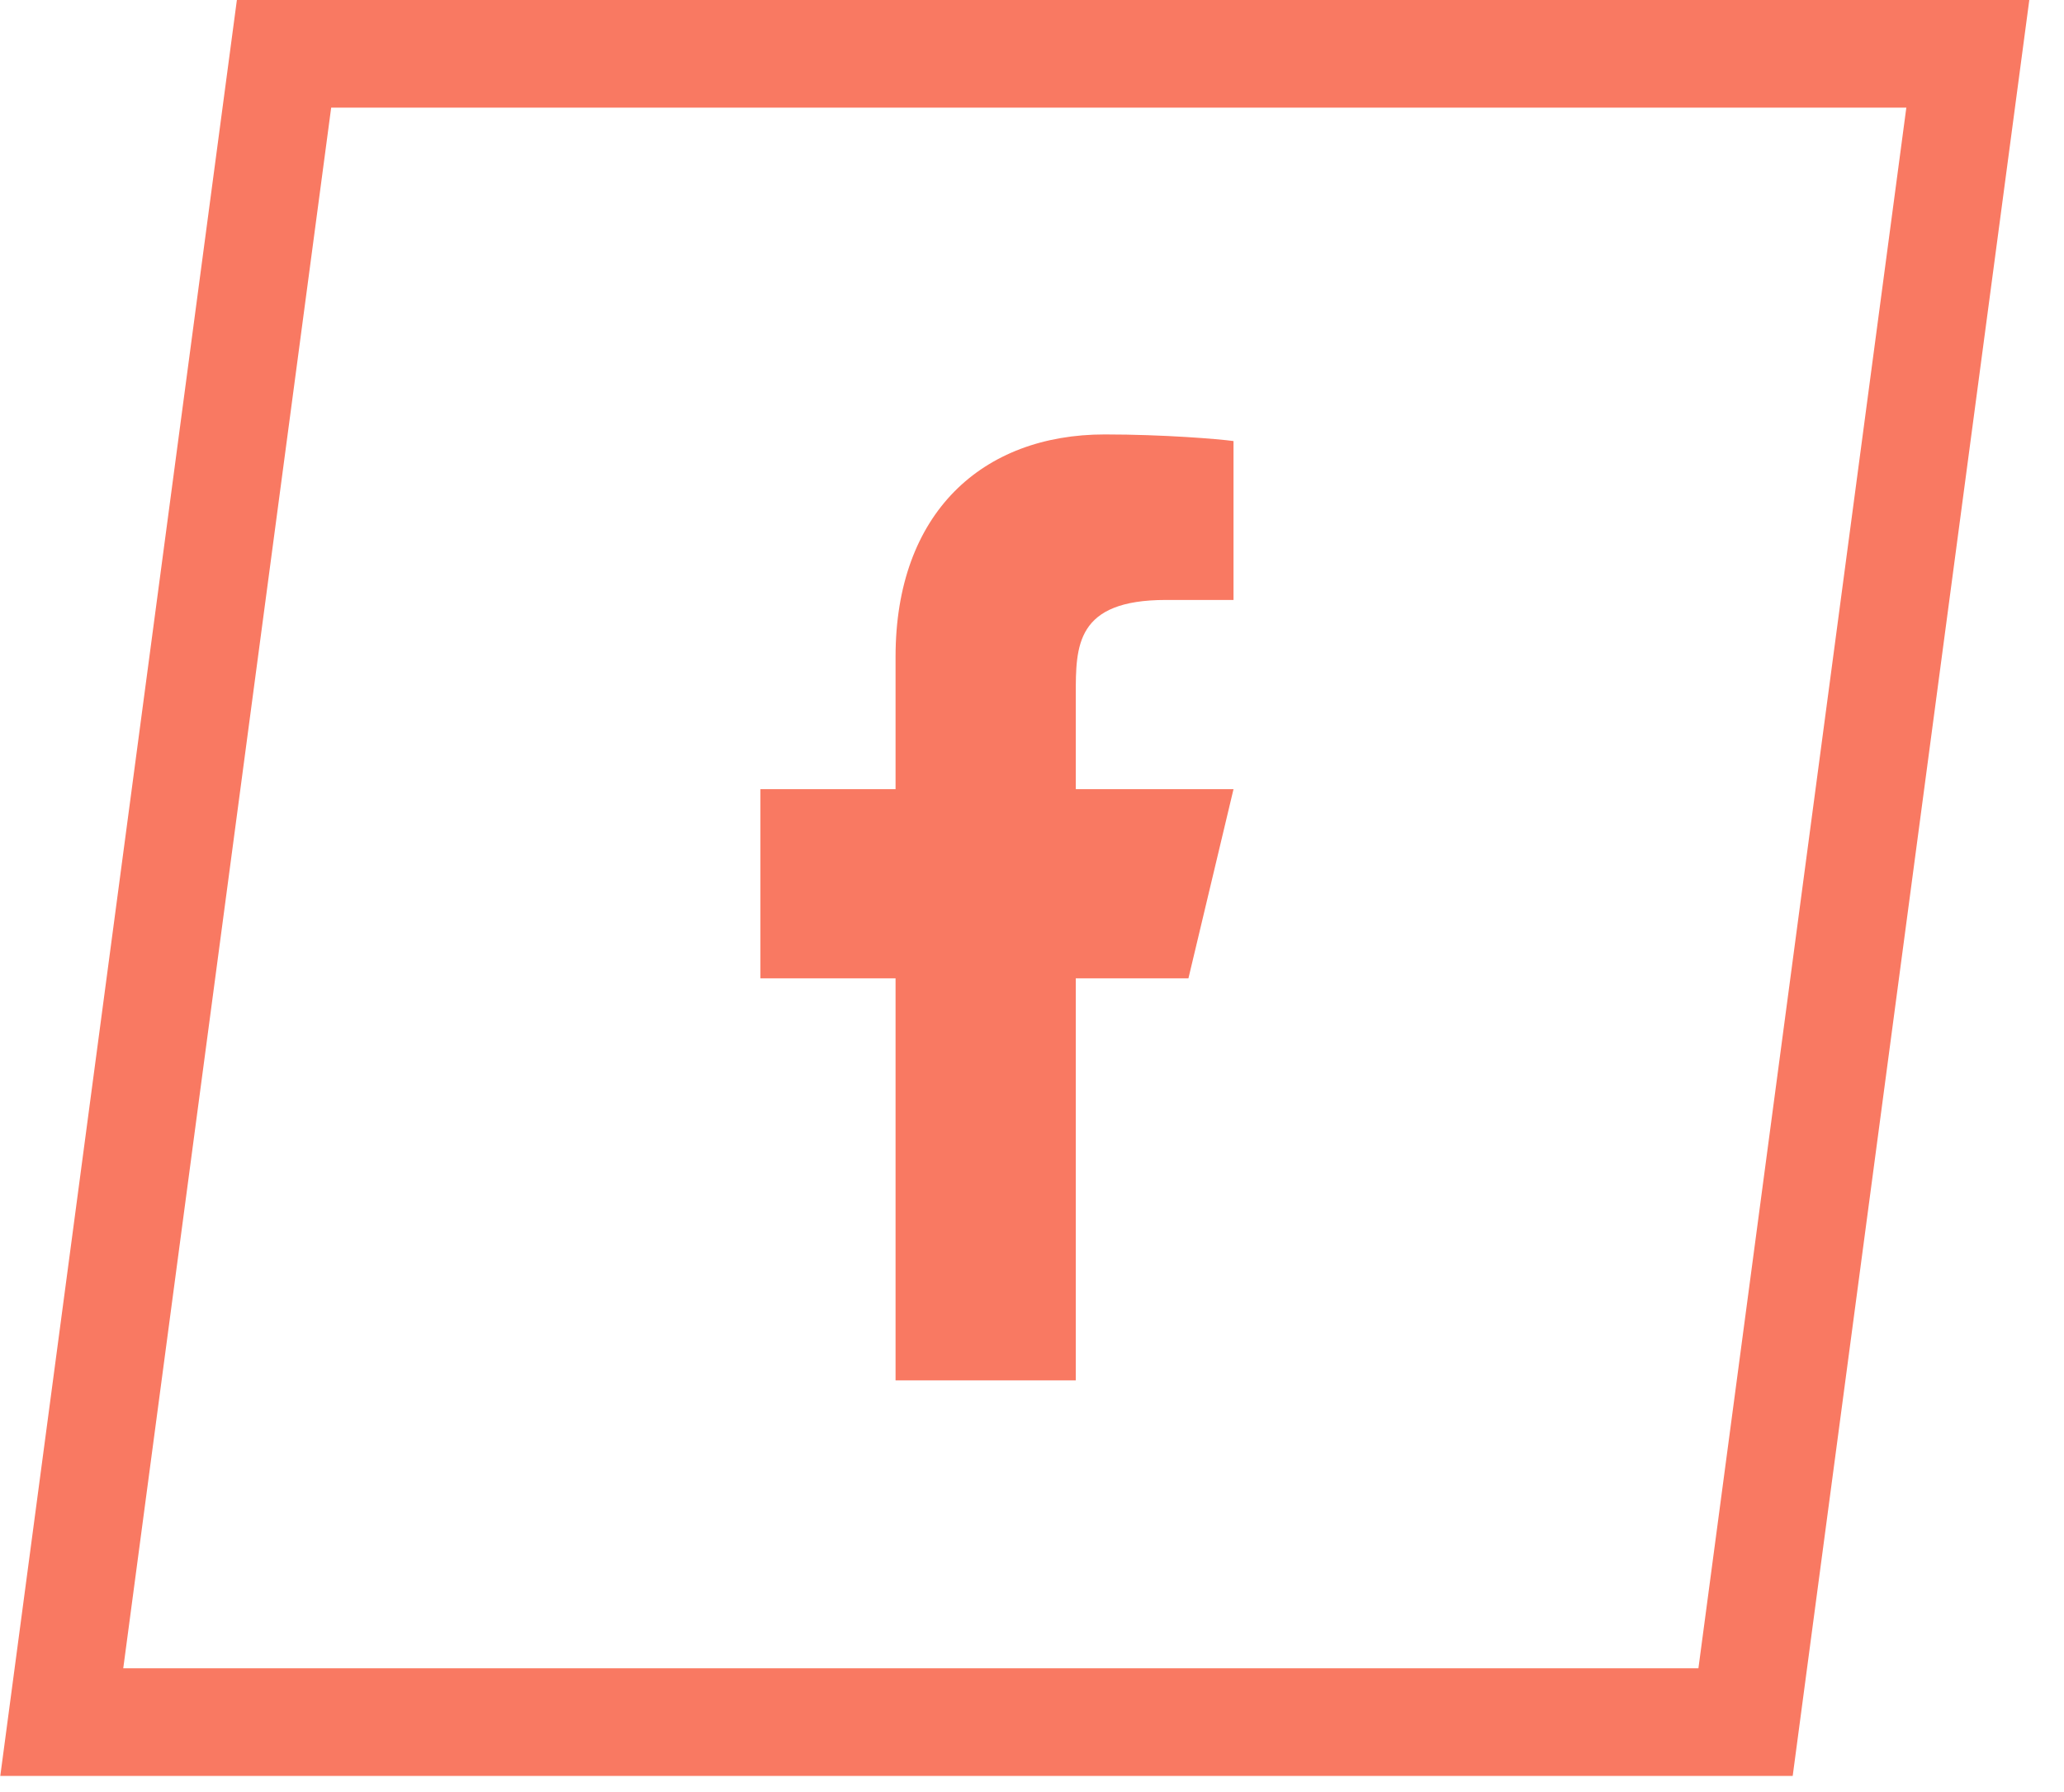 <svg width="38" height="33" viewBox="0 0 38 33" fill="none" xmlns="http://www.w3.org/2000/svg">
<rect x="-1.132" y="0.991" width="31" height="31" transform="matrix(-1 0 -0.132 0.991 35.228 0.009)" stroke="#F97962" stroke-width="2"/>
<path d="M19.806 18.016H21.88L22.71 14.532H19.806V12.79C19.806 11.893 19.806 11.048 21.465 11.048H22.71V8.122C22.439 8.084 21.418 8 20.34 8C18.088 8 16.488 9.443 16.488 12.094V14.532H14V18.016H16.488V25.419H19.806V18.016Z" fill="#F97962"/>
</svg>

